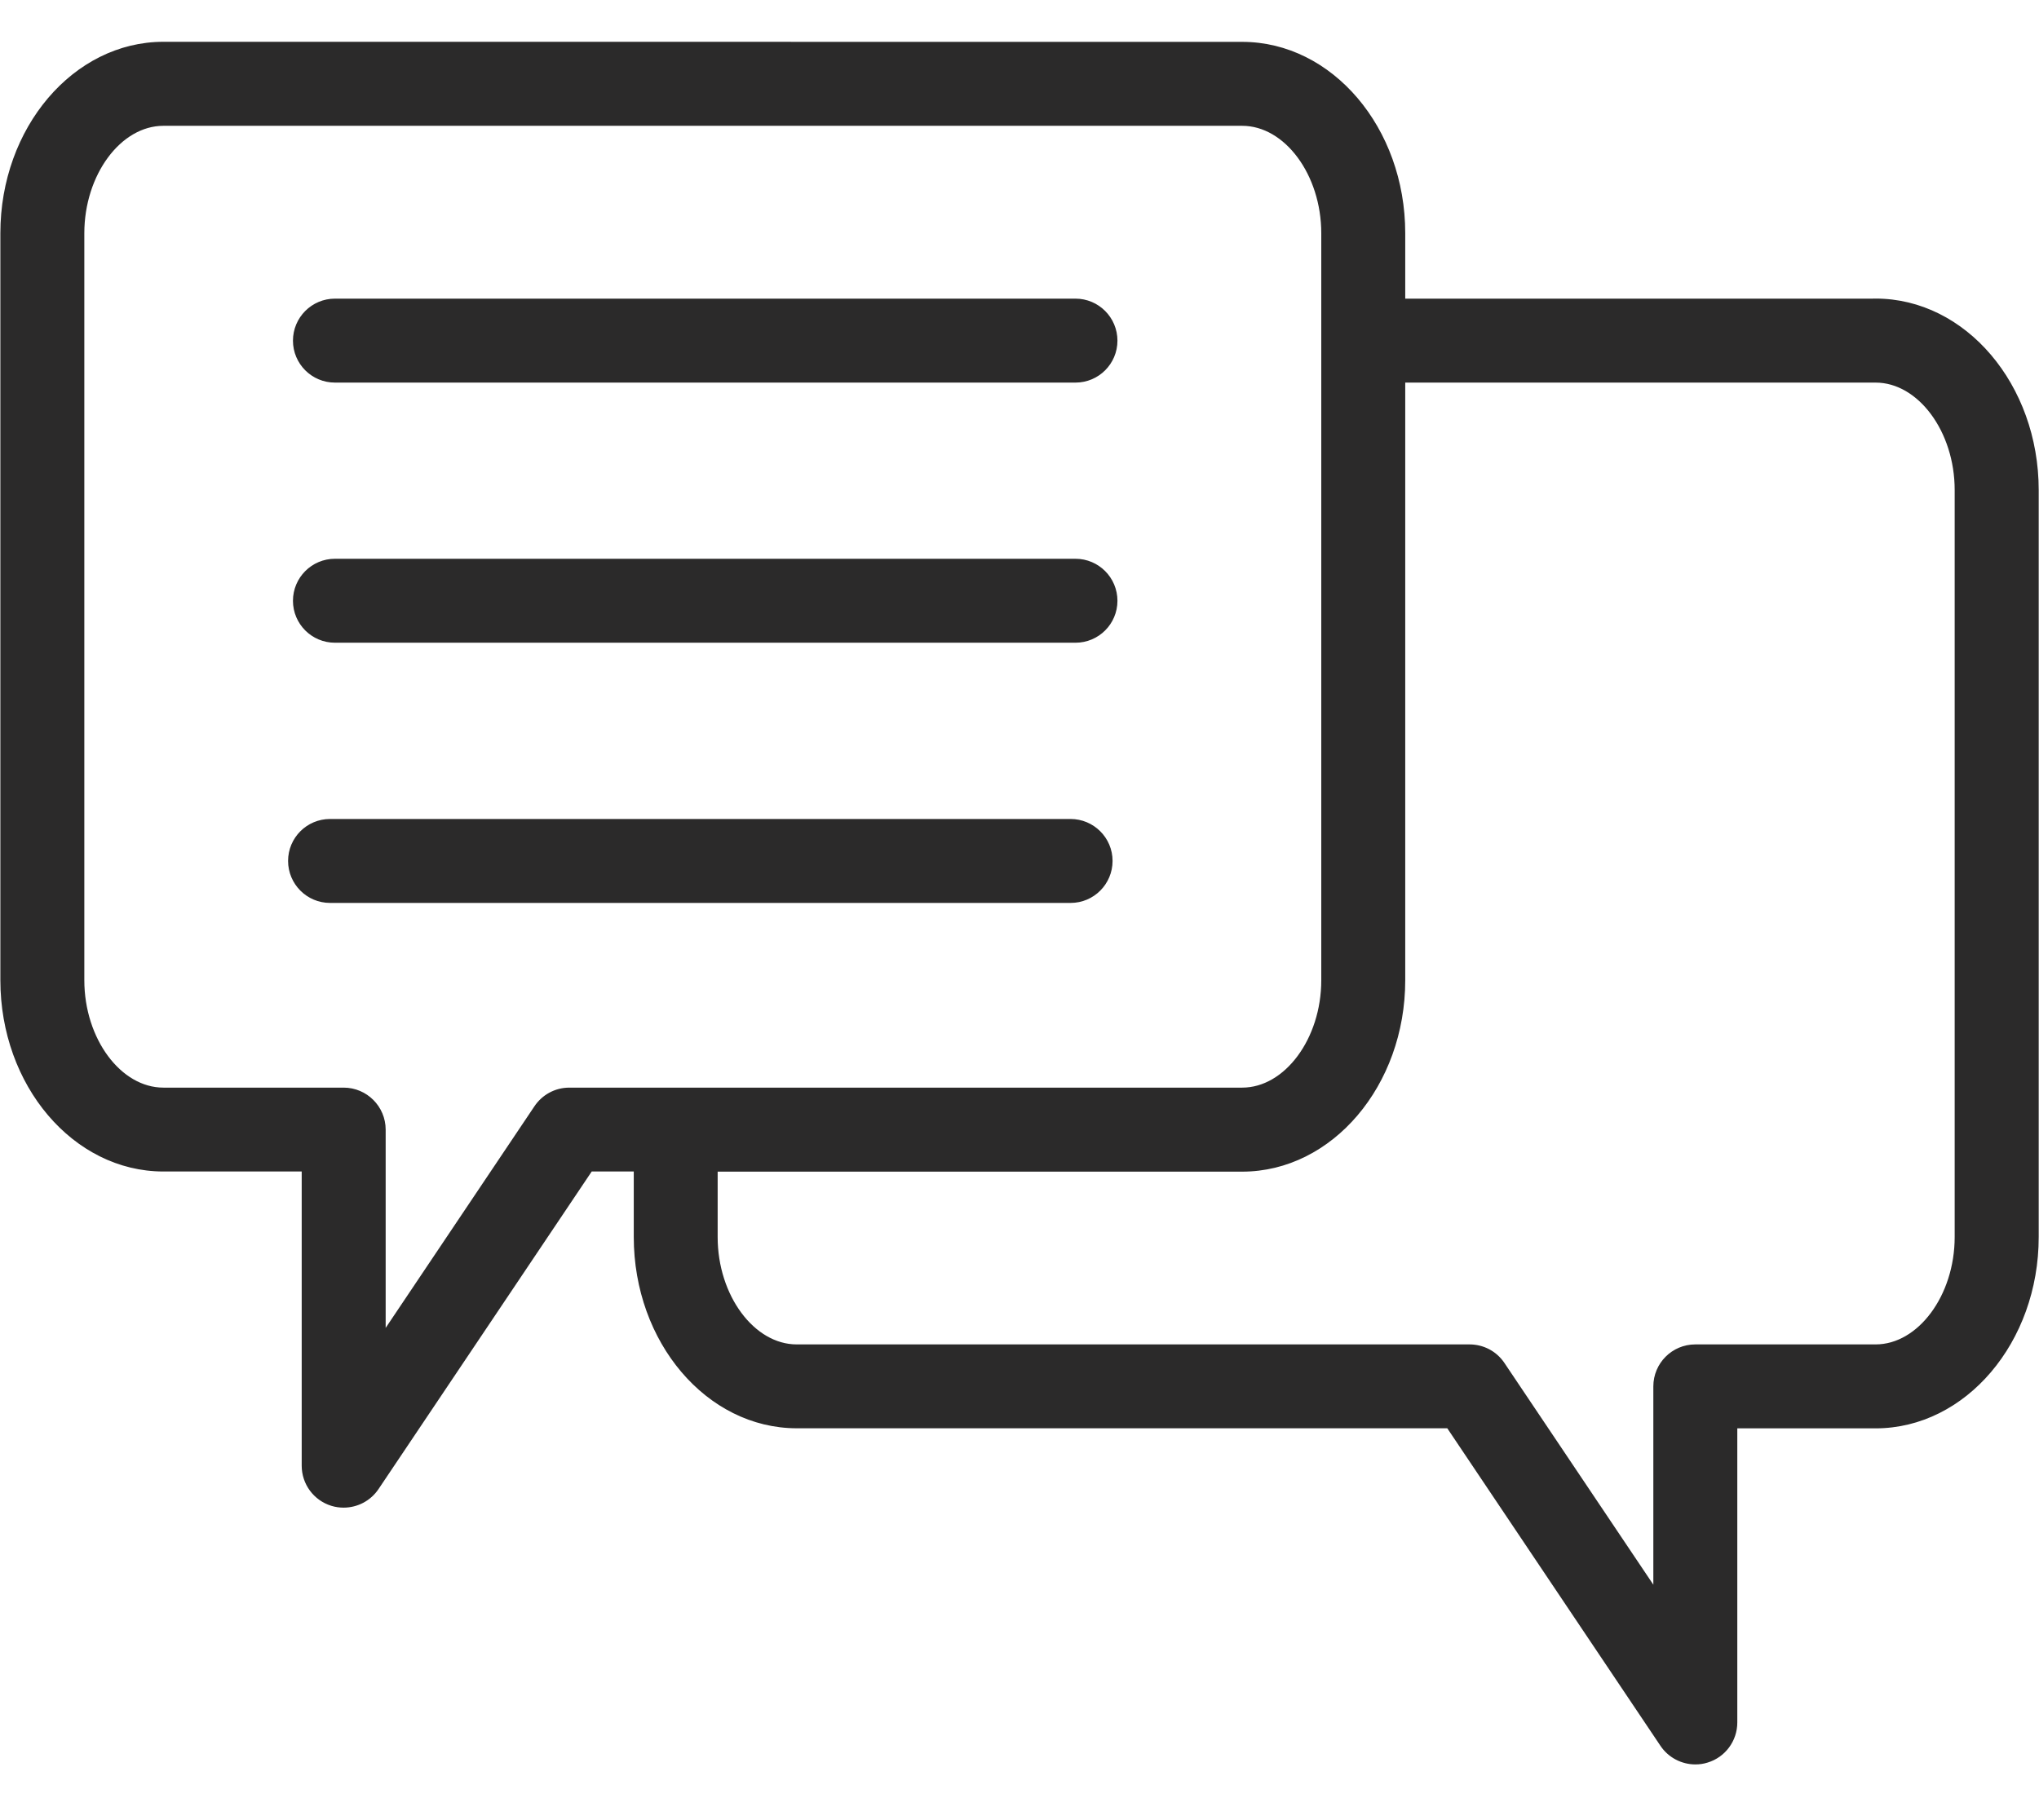 <svg width="28" height="25" viewBox="0 0 28 25" fill="none" xmlns="http://www.w3.org/2000/svg">
    <path d="M25.756 4.133H19.266V3.203C19.266 1.771 18.276 0.606 17.058 0.606L2.244 0.605C1.027 0.605 0.036 1.771 0.036 3.203V13.463C0.036 14.895 1.026 16.06 2.244 16.06H4.174V20.132C4.174 20.372 4.331 20.584 4.561 20.654C4.613 20.67 4.667 20.677 4.719 20.677C4.898 20.677 5.069 20.589 5.172 20.436L8.109 16.06H8.734V16.99C8.734 18.422 9.724 19.587 10.942 19.587L19.891 19.587L22.828 23.963C22.931 24.116 23.103 24.204 23.281 24.204C23.334 24.204 23.387 24.197 23.44 24.18C23.669 24.111 23.826 23.899 23.826 23.659V19.588H25.756C26.974 19.588 27.965 18.422 27.965 16.99V6.73C27.964 5.298 26.974 4.132 25.756 4.132L25.756 4.133ZM5.265 15.516C5.265 15.215 5.02 14.97 4.719 14.97H2.244C1.638 14.97 1.127 14.281 1.127 13.464V3.204C1.127 2.387 1.638 1.697 2.244 1.697H17.058C17.664 1.697 18.175 2.387 18.175 3.204V13.464C18.175 14.28 17.664 14.97 17.058 14.97H7.818C7.629 14.97 7.463 15.066 7.365 15.212L5.265 18.341L5.265 15.516ZM26.873 16.991C26.873 17.807 26.361 18.497 25.756 18.497H23.28C22.979 18.497 22.735 18.741 22.735 19.043V21.868L20.634 18.739C20.529 18.582 20.357 18.497 20.181 18.497H10.941C10.336 18.497 9.824 17.808 9.824 16.991V16.062H17.058C18.275 16.062 19.266 14.896 19.266 13.464L19.266 5.224H25.756C26.361 5.224 26.873 5.913 26.873 6.73V16.99L26.873 16.991ZM14.702 12.371H4.532C4.231 12.371 3.987 12.126 3.987 11.825C3.987 11.524 4.231 11.28 4.532 11.28H14.701C15.002 11.28 15.247 11.524 15.247 11.825C15.247 12.126 15.003 12.371 14.702 12.371H14.702ZM4.054 8.252C4.054 7.951 4.298 7.706 4.599 7.706H14.769C15.07 7.706 15.314 7.951 15.314 8.252C15.314 8.553 15.07 8.797 14.769 8.797H4.599C4.298 8.797 4.054 8.553 4.054 8.252ZM4.054 4.679C4.054 4.378 4.298 4.133 4.599 4.133H14.769C15.07 4.133 15.314 4.378 15.314 4.679C15.314 4.98 15.07 5.224 14.769 5.224H4.599C4.298 5.224 4.054 4.98 4.054 4.679Z" fill="#2B2A2A" stroke="#2B2A2A" stroke-width="0.062"/>
</svg>
